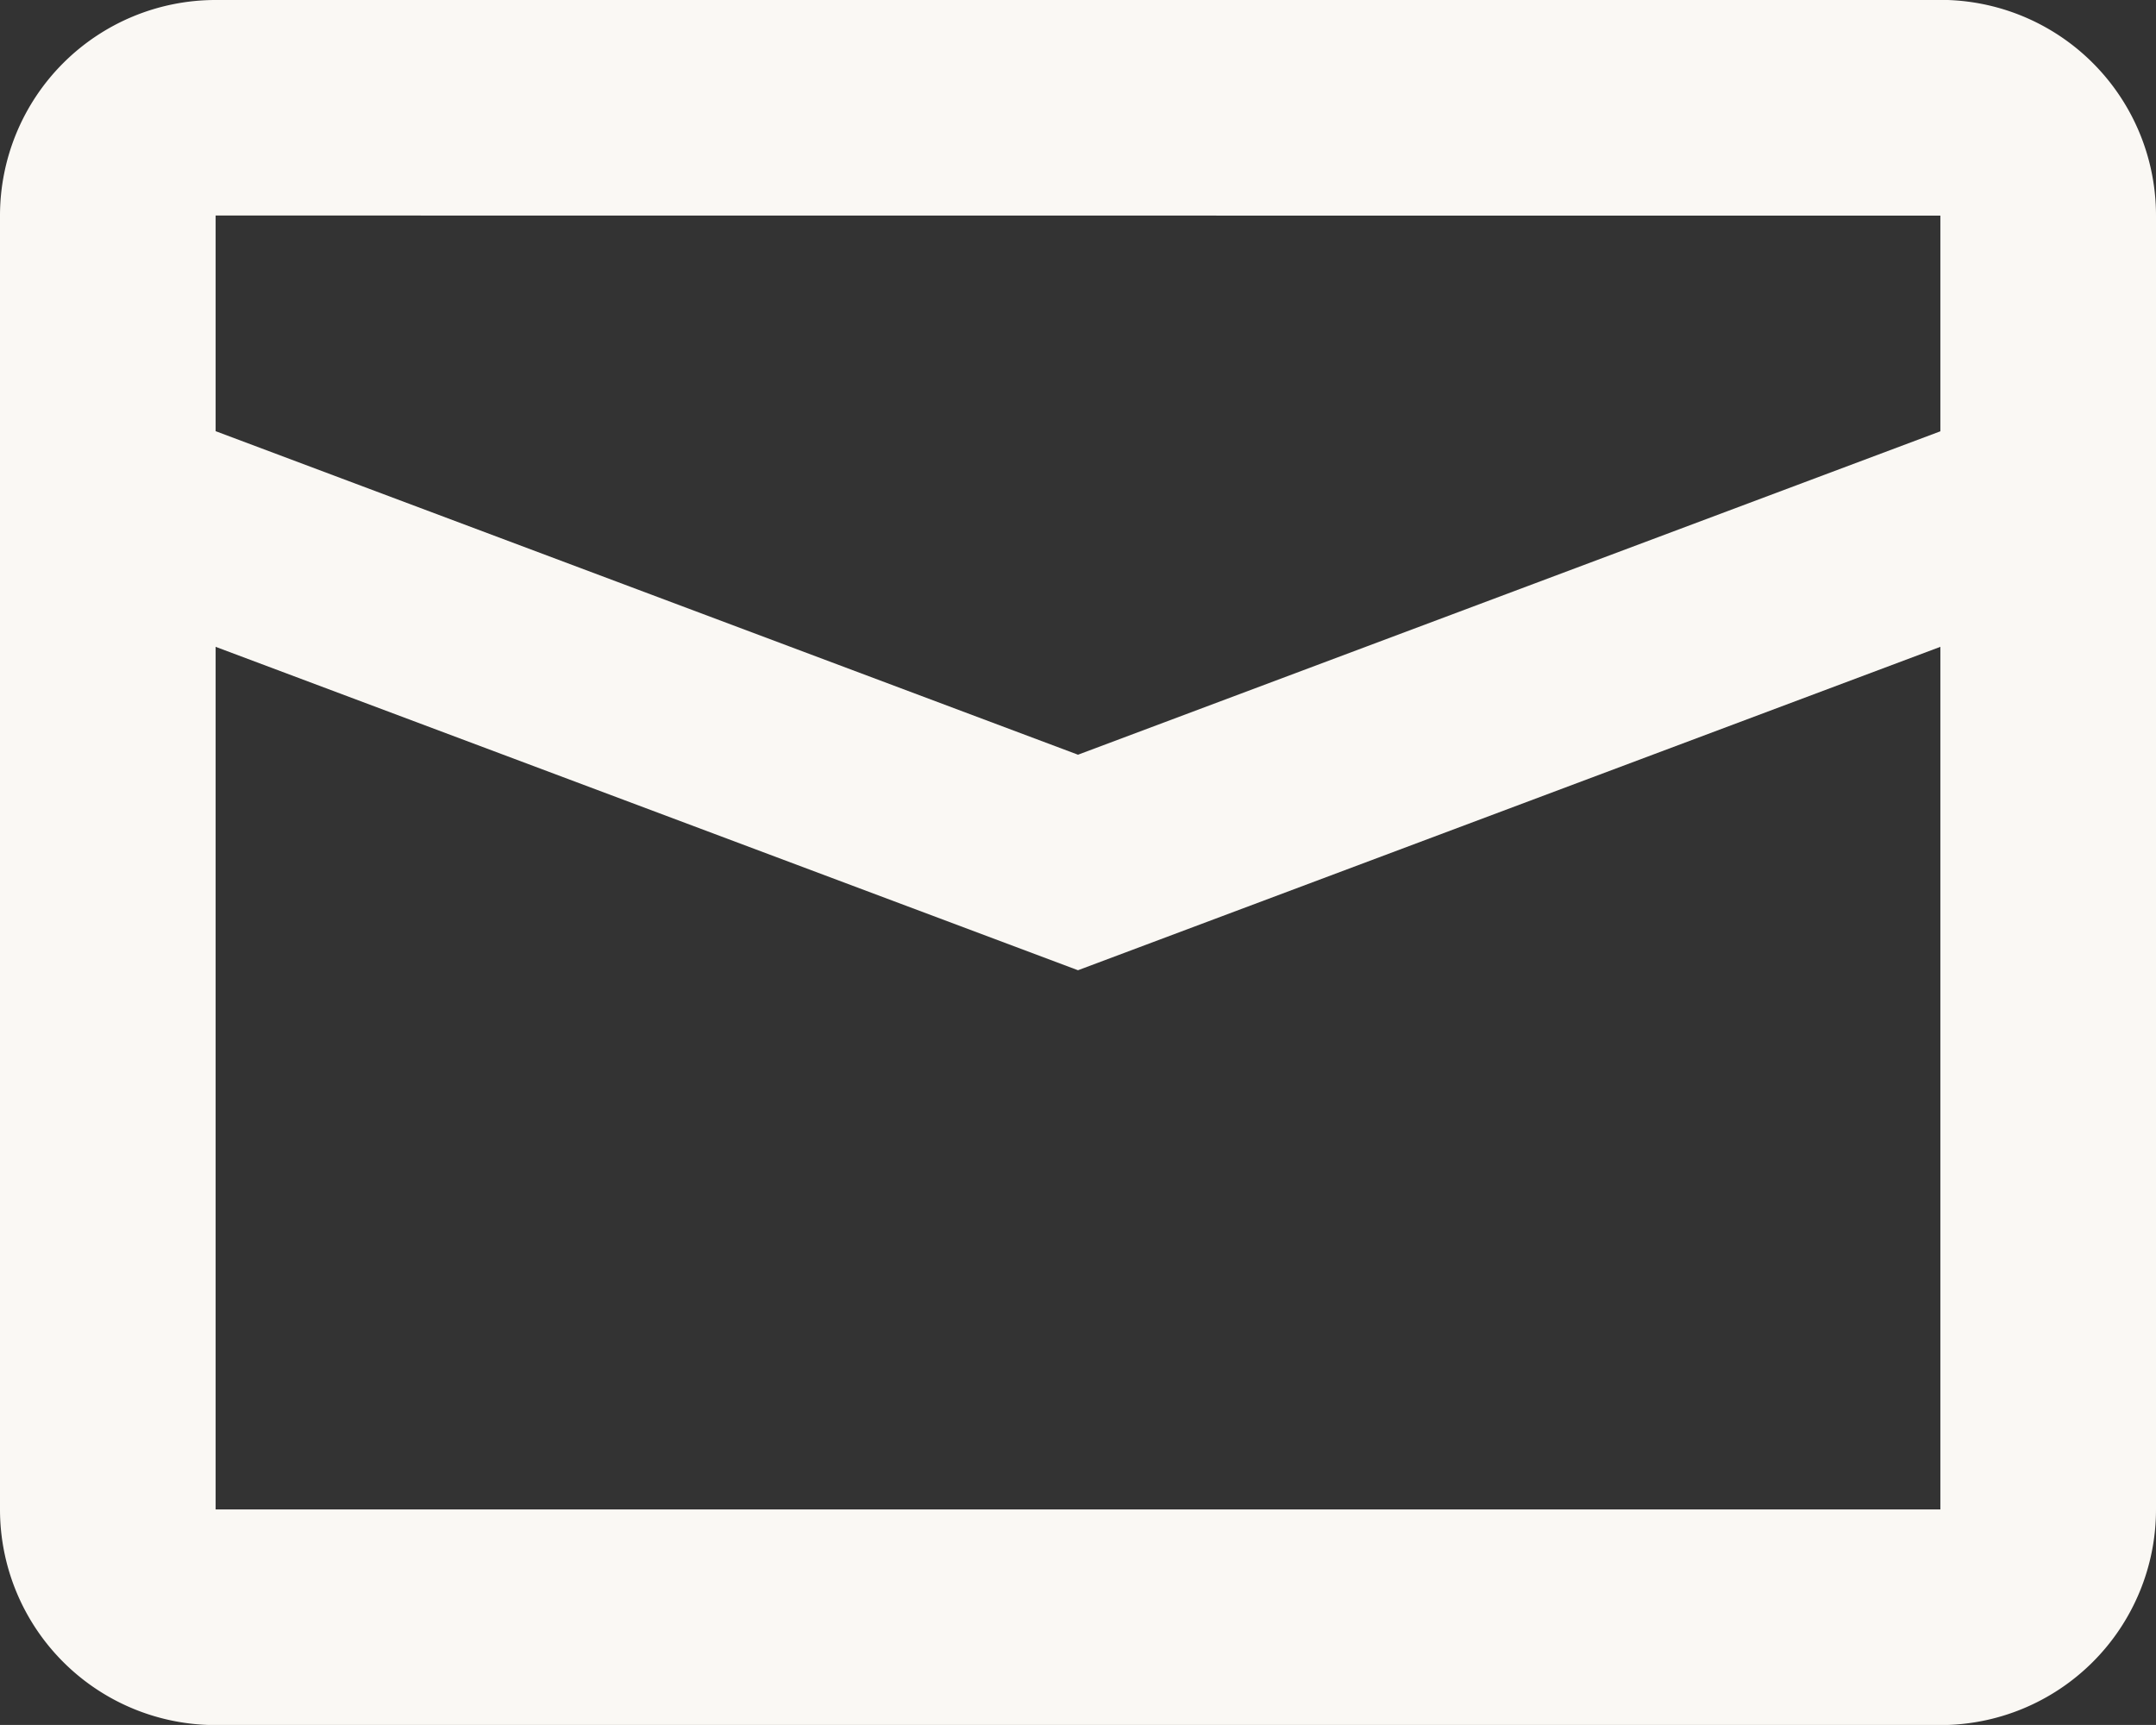 <svg xmlns="http://www.w3.org/2000/svg" width="17.428" height="13.942" viewBox="0 0 17.428 13.942">
  <rect x="0" y="0" width="17.428" height="13.942" fill="#333333" stroke="none"/>
  <g id="mail" transform="translate(-16 -32)">
    <path id="Path_9" data-name="Path 9" d="M17.743,37.228V44.2H31.685V37.228l-6.971,2.614Zm0-3.486v1.743L24.714,38.1l6.971-2.614V33.743Zm0-1.743H31.685a1.743,1.743,0,0,1,1.743,1.743V44.2a1.743,1.743,0,0,1-1.743,1.743H17.743A1.743,1.743,0,0,1,16,44.2V33.743A1.743,1.743,0,0,1,17.743,32Z" fill="#faf8f4"/>
  </g>
</svg>
